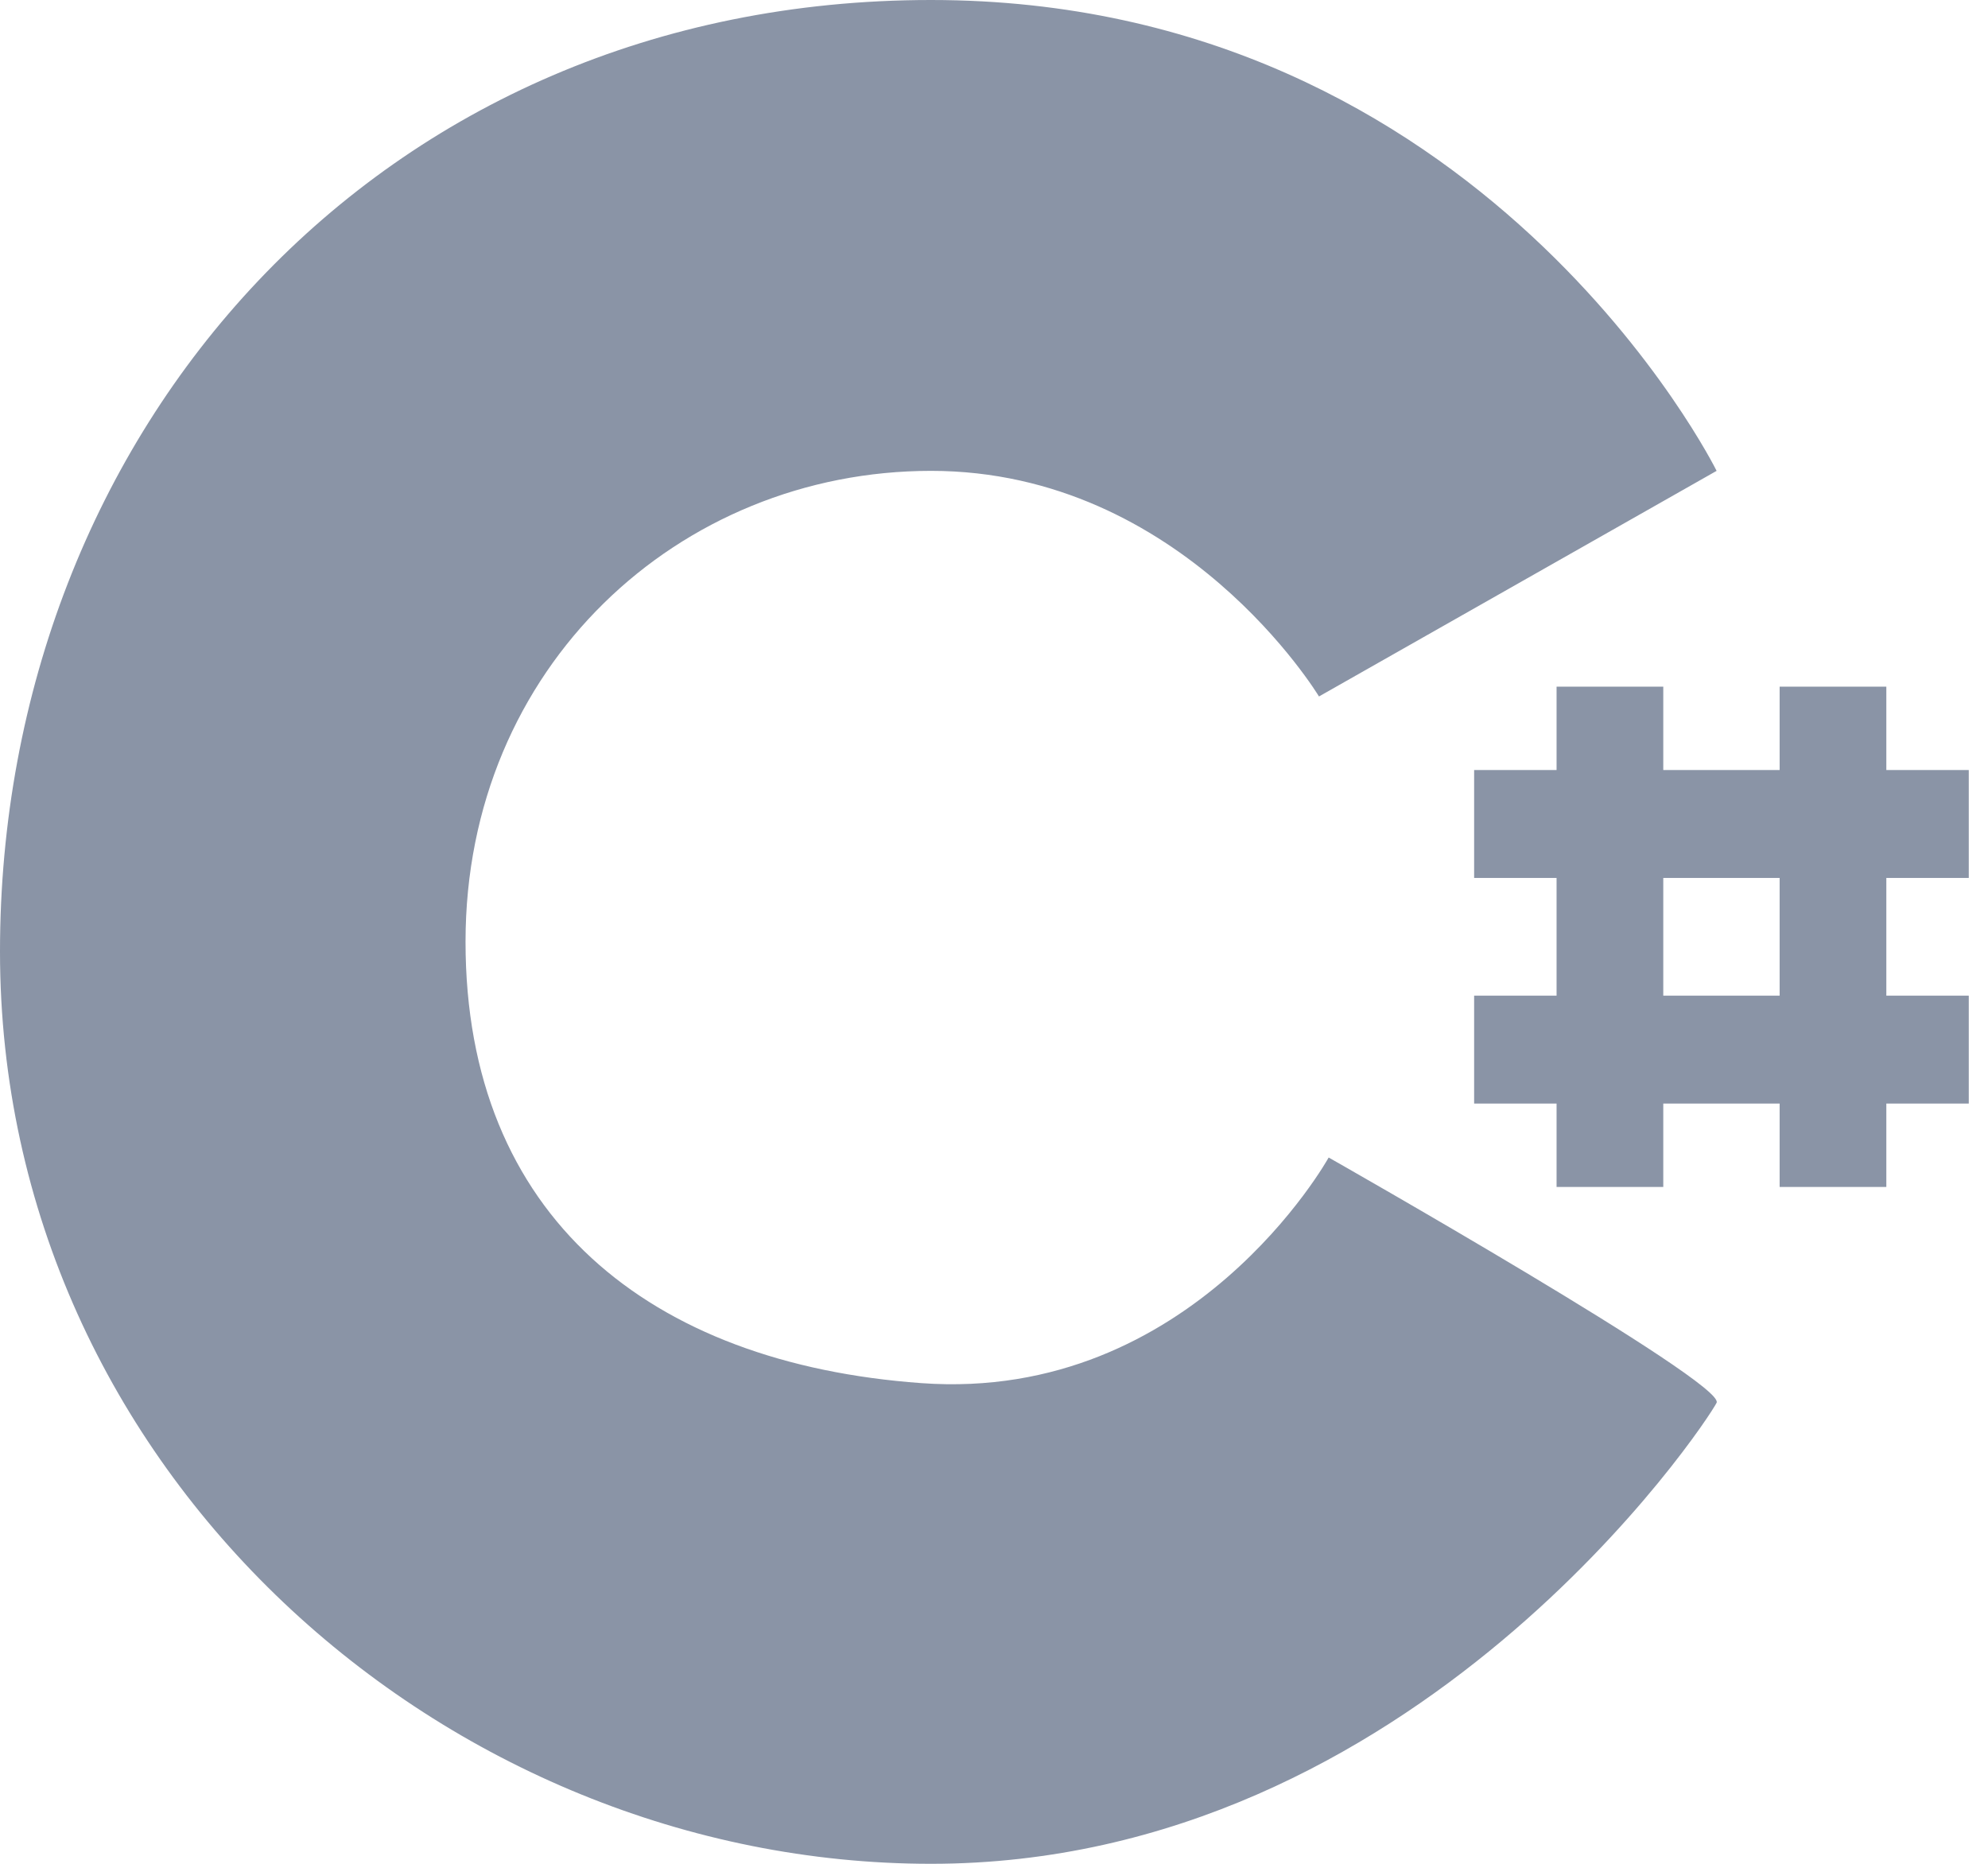 <?xml version="1.0" encoding="UTF-8" standalone="no"?>
<svg width="64px" height="60px" viewBox="0 0 64 60" version="1.1" xmlns="http://www.w3.org/2000/svg" xmlns:xlink="http://www.w3.org/1999/xlink">
    <!-- Generator: Sketch 43.1 (39012) - http://www.bohemiancoding.com/sketch -->
    <title>c# copy</title>
    <desc>Created with Sketch.</desc>
    <defs></defs>
    <g id="Page-1" stroke="none" stroke-width="1" fill="none" fill-rule="evenodd">
        <g id="Group" transform="translate(-152, -143)" fill="#8A94A6">
            <g id="c#-copy" transform="translate(152, 143)">
                <path d="M42.462,22.421 L55.263,15.158 C55.263,15.158 47.77,0 29.973,0 C12.177,0 1.84892015e-15,13.895 0,30.632 C0,47.368 14.362,60 29.973,60 C45.584,60 54.951,45.789 55.263,45.158 C55.575,44.526 42.774,37.263 42.774,37.263 C42.774,37.263 38.403,45.158 29.661,44.526 C20.919,43.895 14.987,39.158 14.987,30.316 C14.987,21.474 21.855,15.158 29.973,15.158 C38.091,15.158 42.462,22.421 42.462,22.421 Z" id="Path-2"></path>
                <path d="M50.111,32.053 L50.111,28.263 L47.457,28.263 L47.457,24.789 L50.111,24.789 L50.111,22.105 L53.546,22.105 L53.546,24.789 L57.292,24.789 L57.292,22.105 L60.727,22.105 L60.727,24.789 L63.381,24.789 L63.381,28.263 L60.727,28.263 L60.727,32.053 L63.381,32.053 L63.381,35.526 L60.727,35.526 L60.727,38.211 L57.292,38.211 L57.292,35.526 L53.546,35.526 L53.546,38.211 L50.111,38.211 L50.111,35.526 L47.457,35.526 L47.457,32.053 L50.111,32.053 Z M53.546,32.053 L57.292,32.053 L57.292,28.263 L53.546,28.263 L53.546,32.053 Z" id="Combined-Shape"></path>
            </g>
        </g>
    </g>
</svg>